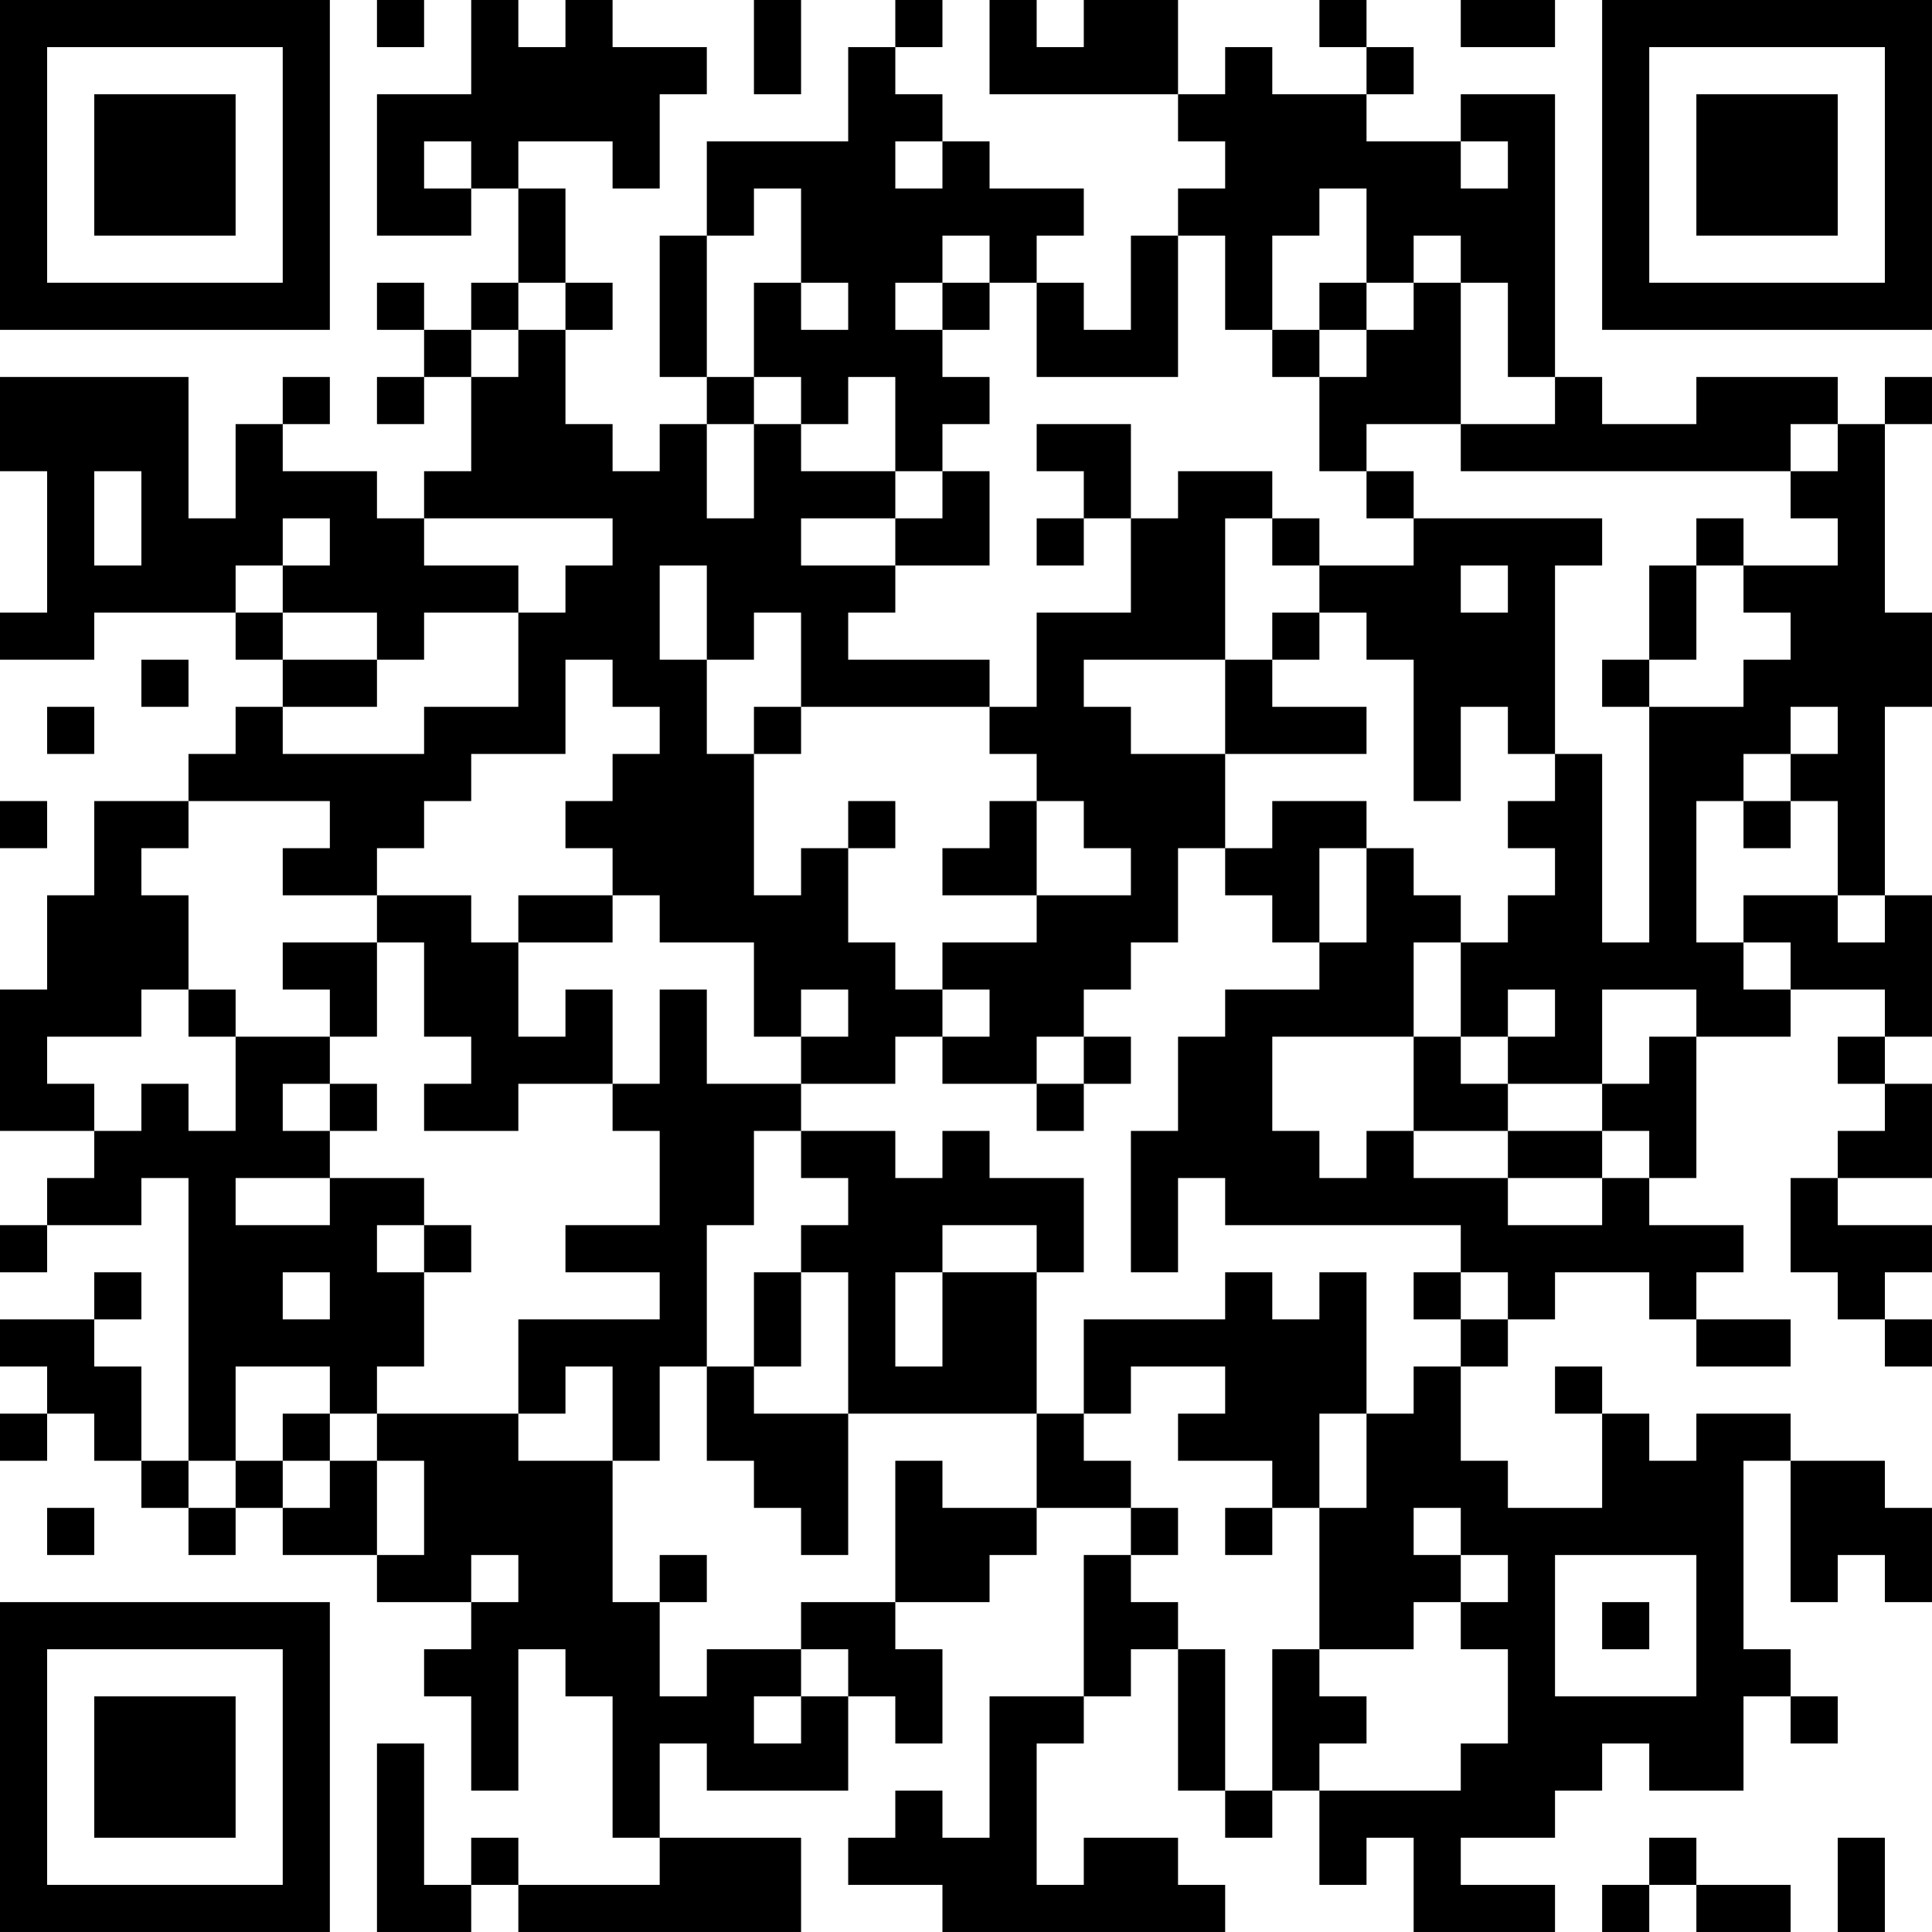 <?xml version="1.0" encoding="UTF-8"?>
<svg xmlns="http://www.w3.org/2000/svg" version="1.1" width="300" height="300" viewBox="0 0 300 300"><rect x="0" y="0" width="300" height="300" fill="#ffffff"/><g transform="scale(7.317)"><g transform="translate(0,0)"><path fill-rule="evenodd" d="M8 0L8 1L9 1L9 0ZM10 0L10 2L8 2L8 5L10 5L10 4L11 4L11 6L10 6L10 7L9 7L9 6L8 6L8 7L9 7L9 8L8 8L8 9L9 9L9 8L10 8L10 10L9 10L9 11L8 11L8 10L6 10L6 9L7 9L7 8L6 8L6 9L5 9L5 11L4 11L4 8L0 8L0 10L1 10L1 13L0 13L0 14L2 14L2 13L5 13L5 14L6 14L6 15L5 15L5 16L4 16L4 17L2 17L2 19L1 19L1 21L0 21L0 24L2 24L2 25L1 25L1 26L0 26L0 27L1 27L1 26L3 26L3 25L4 25L4 31L3 31L3 29L2 29L2 28L3 28L3 27L2 27L2 28L0 28L0 29L1 29L1 30L0 30L0 31L1 31L1 30L2 30L2 31L3 31L3 32L4 32L4 33L5 33L5 32L6 32L6 33L8 33L8 34L10 34L10 35L9 35L9 36L10 36L10 38L11 38L11 35L12 35L12 36L13 36L13 39L14 39L14 40L11 40L11 39L10 39L10 40L9 40L9 37L8 37L8 41L10 41L10 40L11 40L11 41L17 41L17 39L14 39L14 37L15 37L15 38L18 38L18 36L19 36L19 37L20 37L20 35L19 35L19 34L21 34L21 33L22 33L22 32L24 32L24 33L23 33L23 36L21 36L21 39L20 39L20 38L19 38L19 39L18 39L18 40L20 40L20 41L26 41L26 40L25 40L25 39L23 39L23 40L22 40L22 37L23 37L23 36L24 36L24 35L25 35L25 38L26 38L26 39L27 39L27 38L28 38L28 40L29 40L29 39L30 39L30 41L33 41L33 40L31 40L31 39L33 39L33 38L34 38L34 37L35 37L35 38L37 38L37 36L38 36L38 37L39 37L39 36L38 36L38 35L37 35L37 31L38 31L38 34L39 34L39 33L40 33L40 34L41 34L41 32L40 32L40 31L38 31L38 30L36 30L36 31L35 31L35 30L34 30L34 29L33 29L33 30L34 30L34 32L32 32L32 31L31 31L31 29L32 29L32 28L33 28L33 27L35 27L35 28L36 28L36 29L38 29L38 28L36 28L36 27L37 27L37 26L35 26L35 25L36 25L36 22L38 22L38 21L40 21L40 22L39 22L39 23L40 23L40 24L39 24L39 25L38 25L38 27L39 27L39 28L40 28L40 29L41 29L41 28L40 28L40 27L41 27L41 26L39 26L39 25L41 25L41 23L40 23L40 22L41 22L41 19L40 19L40 15L41 15L41 13L40 13L40 9L41 9L41 8L40 8L40 9L39 9L39 8L36 8L36 9L34 9L34 8L33 8L33 2L31 2L31 3L29 3L29 2L30 2L30 1L29 1L29 0L28 0L28 1L29 1L29 2L27 2L27 1L26 1L26 2L25 2L25 0L23 0L23 1L22 1L22 0L21 0L21 2L25 2L25 3L26 3L26 4L25 4L25 5L24 5L24 7L23 7L23 6L22 6L22 5L23 5L23 4L21 4L21 3L20 3L20 2L19 2L19 1L20 1L20 0L19 0L19 1L18 1L18 3L15 3L15 5L14 5L14 8L15 8L15 9L14 9L14 10L13 10L13 9L12 9L12 7L13 7L13 6L12 6L12 4L11 4L11 3L13 3L13 4L14 4L14 2L15 2L15 1L13 1L13 0L12 0L12 1L11 1L11 0ZM16 0L16 2L17 2L17 0ZM31 0L31 1L33 1L33 0ZM9 3L9 4L10 4L10 3ZM19 3L19 4L20 4L20 3ZM31 3L31 4L32 4L32 3ZM16 4L16 5L15 5L15 8L16 8L16 9L15 9L15 11L16 11L16 9L17 9L17 10L19 10L19 11L17 11L17 12L19 12L19 13L18 13L18 14L21 14L21 15L17 15L17 13L16 13L16 14L15 14L15 12L14 12L14 14L15 14L15 16L16 16L16 19L17 19L17 18L18 18L18 20L19 20L19 21L20 21L20 22L19 22L19 23L17 23L17 22L18 22L18 21L17 21L17 22L16 22L16 20L14 20L14 19L13 19L13 18L12 18L12 17L13 17L13 16L14 16L14 15L13 15L13 14L12 14L12 16L10 16L10 17L9 17L9 18L8 18L8 19L6 19L6 18L7 18L7 17L4 17L4 18L3 18L3 19L4 19L4 21L3 21L3 22L1 22L1 23L2 23L2 24L3 24L3 23L4 23L4 24L5 24L5 22L7 22L7 23L6 23L6 24L7 24L7 25L5 25L5 26L7 26L7 25L9 25L9 26L8 26L8 27L9 27L9 29L8 29L8 30L7 30L7 29L5 29L5 31L4 31L4 32L5 32L5 31L6 31L6 32L7 32L7 31L8 31L8 33L9 33L9 31L8 31L8 30L11 30L11 31L13 31L13 34L14 34L14 36L15 36L15 35L17 35L17 36L16 36L16 37L17 37L17 36L18 36L18 35L17 35L17 34L19 34L19 31L20 31L20 32L22 32L22 30L23 30L23 31L24 31L24 32L25 32L25 33L24 33L24 34L25 34L25 35L26 35L26 38L27 38L27 35L28 35L28 36L29 36L29 37L28 37L28 38L31 38L31 37L32 37L32 35L31 35L31 34L32 34L32 33L31 33L31 32L30 32L30 33L31 33L31 34L30 34L30 35L28 35L28 32L29 32L29 30L30 30L30 29L31 29L31 28L32 28L32 27L31 27L31 26L26 26L26 25L25 25L25 27L24 27L24 24L25 24L25 22L26 22L26 21L28 21L28 20L29 20L29 18L30 18L30 19L31 19L31 20L30 20L30 22L27 22L27 24L28 24L28 25L29 25L29 24L30 24L30 25L32 25L32 26L34 26L34 25L35 25L35 24L34 24L34 23L35 23L35 22L36 22L36 21L34 21L34 23L32 23L32 22L33 22L33 21L32 21L32 22L31 22L31 20L32 20L32 19L33 19L33 18L32 18L32 17L33 17L33 16L34 16L34 20L35 20L35 15L37 15L37 14L38 14L38 13L37 13L37 12L39 12L39 11L38 11L38 10L39 10L39 9L38 9L38 10L31 10L31 9L33 9L33 8L32 8L32 6L31 6L31 5L30 5L30 6L29 6L29 4L28 4L28 5L27 5L27 7L26 7L26 5L25 5L25 8L22 8L22 6L21 6L21 5L20 5L20 6L19 6L19 7L20 7L20 8L21 8L21 9L20 9L20 10L19 10L19 8L18 8L18 9L17 9L17 8L16 8L16 6L17 6L17 7L18 7L18 6L17 6L17 4ZM11 6L11 7L10 7L10 8L11 8L11 7L12 7L12 6ZM20 6L20 7L21 7L21 6ZM28 6L28 7L27 7L27 8L28 8L28 10L29 10L29 11L30 11L30 12L28 12L28 11L27 11L27 10L25 10L25 11L24 11L24 9L22 9L22 10L23 10L23 11L22 11L22 12L23 12L23 11L24 11L24 13L22 13L22 15L21 15L21 16L22 16L22 17L21 17L21 18L20 18L20 19L22 19L22 20L20 20L20 21L21 21L21 22L20 22L20 23L22 23L22 24L23 24L23 23L24 23L24 22L23 22L23 21L24 21L24 20L25 20L25 18L26 18L26 19L27 19L27 20L28 20L28 18L29 18L29 17L27 17L27 18L26 18L26 16L29 16L29 15L27 15L27 14L28 14L28 13L29 13L29 14L30 14L30 17L31 17L31 15L32 15L32 16L33 16L33 12L34 12L34 11L30 11L30 10L29 10L29 9L31 9L31 6L30 6L30 7L29 7L29 6ZM28 7L28 8L29 8L29 7ZM2 10L2 12L3 12L3 10ZM20 10L20 11L19 11L19 12L21 12L21 10ZM6 11L6 12L5 12L5 13L6 13L6 14L8 14L8 15L6 15L6 16L9 16L9 15L11 15L11 13L12 13L12 12L13 12L13 11L9 11L9 12L11 12L11 13L9 13L9 14L8 14L8 13L6 13L6 12L7 12L7 11ZM26 11L26 14L23 14L23 15L24 15L24 16L26 16L26 14L27 14L27 13L28 13L28 12L27 12L27 11ZM36 11L36 12L35 12L35 14L34 14L34 15L35 15L35 14L36 14L36 12L37 12L37 11ZM31 12L31 13L32 13L32 12ZM3 14L3 15L4 15L4 14ZM1 15L1 16L2 16L2 15ZM16 15L16 16L17 16L17 15ZM38 15L38 16L37 16L37 17L36 17L36 20L37 20L37 21L38 21L38 20L37 20L37 19L39 19L39 20L40 20L40 19L39 19L39 17L38 17L38 16L39 16L39 15ZM0 17L0 18L1 18L1 17ZM18 17L18 18L19 18L19 17ZM22 17L22 19L24 19L24 18L23 18L23 17ZM37 17L37 18L38 18L38 17ZM8 19L8 20L6 20L6 21L7 21L7 22L8 22L8 20L9 20L9 22L10 22L10 23L9 23L9 24L11 24L11 23L13 23L13 24L14 24L14 26L12 26L12 27L14 27L14 28L11 28L11 30L12 30L12 29L13 29L13 31L14 31L14 29L15 29L15 31L16 31L16 32L17 32L17 33L18 33L18 30L22 30L22 27L23 27L23 25L21 25L21 24L20 24L20 25L19 25L19 24L17 24L17 23L15 23L15 21L14 21L14 23L13 23L13 21L12 21L12 22L11 22L11 20L13 20L13 19L11 19L11 20L10 20L10 19ZM4 21L4 22L5 22L5 21ZM22 22L22 23L23 23L23 22ZM30 22L30 24L32 24L32 25L34 25L34 24L32 24L32 23L31 23L31 22ZM7 23L7 24L8 24L8 23ZM16 24L16 26L15 26L15 29L16 29L16 30L18 30L18 27L17 27L17 26L18 26L18 25L17 25L17 24ZM9 26L9 27L10 27L10 26ZM20 26L20 27L19 27L19 29L20 29L20 27L22 27L22 26ZM6 27L6 28L7 28L7 27ZM16 27L16 29L17 29L17 27ZM26 27L26 28L23 28L23 30L24 30L24 29L26 29L26 30L25 30L25 31L27 31L27 32L26 32L26 33L27 33L27 32L28 32L28 30L29 30L29 27L28 27L28 28L27 28L27 27ZM30 27L30 28L31 28L31 27ZM6 30L6 31L7 31L7 30ZM1 32L1 33L2 33L2 32ZM10 33L10 34L11 34L11 33ZM14 33L14 34L15 34L15 33ZM33 33L33 36L36 36L36 33ZM34 34L34 35L35 35L35 34ZM35 39L35 40L34 40L34 41L35 41L35 40L36 40L36 41L38 41L38 40L36 40L36 39ZM39 39L39 41L40 41L40 39ZM0 0L0 7L7 7L7 0ZM1 1L1 6L6 6L6 1ZM2 2L2 5L5 5L5 2ZM34 0L34 7L41 7L41 0ZM35 1L35 6L40 6L40 1ZM36 2L36 5L39 5L39 2ZM0 34L0 41L7 41L7 34ZM1 35L1 40L6 40L6 35ZM2 36L2 39L5 39L5 36Z" fill="#000000"/></g></g></svg>
